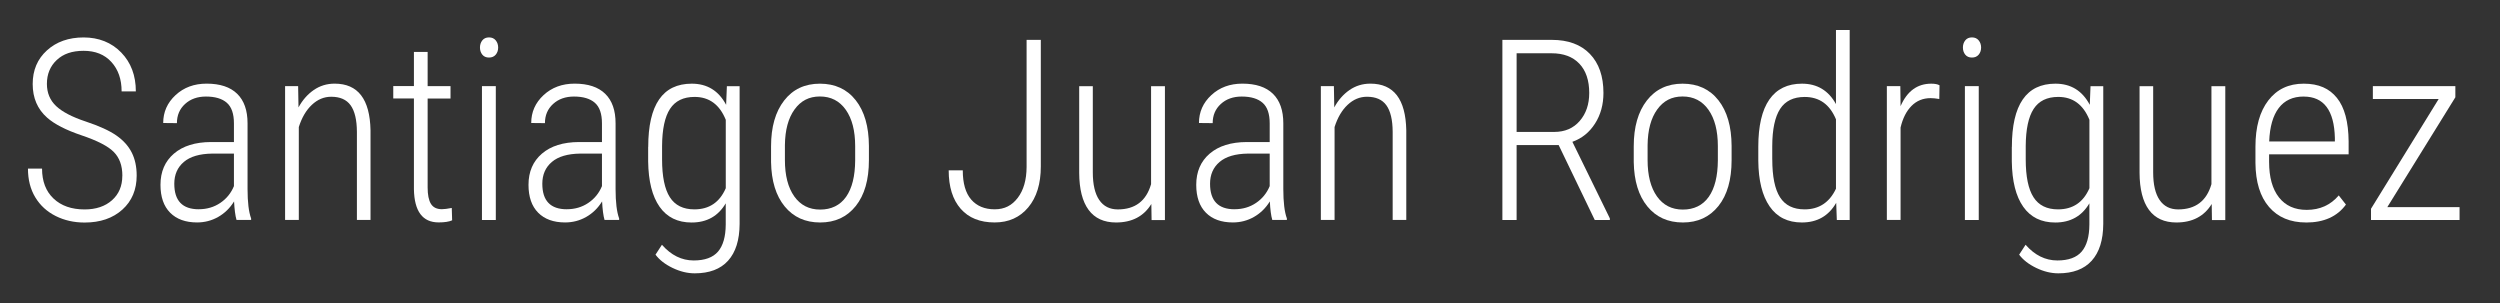 <?xml version="1.0" encoding="UTF-8"?><svg id="Layer_1" xmlns="http://www.w3.org/2000/svg" viewBox="0 0 741.87 90"><rect x="0" y="0" width="741.87" height="90" fill="#333333" stroke="none"/><defs><style>.cls-1{fill:#fff;}</style></defs><path class="cls-1" d="m36.31,52.14c0-2.99-.85-5.33-2.55-7.05s-4.88-3.35-9.53-4.92-8.06-3.32-10.24-5.25c-2.86-2.52-4.29-5.85-4.29-9.98s1.41-7.42,4.22-9.98,6.45-3.85,10.9-3.85,8.27,1.49,11.16,4.48,4.33,6.83,4.33,11.53h-4.22c0-3.6-1.01-6.5-3.03-8.72s-4.77-3.32-8.24-3.32-6.04.91-7.98,2.73-2.92,4.18-2.92,7.07c0,2.69.92,4.89,2.75,6.61s4.76,3.24,8.77,4.57,7.05,2.72,9.1,4.15,3.57,3.11,4.55,5.05,1.47,4.21,1.47,6.83c0,4.18-1.41,7.56-4.24,10.11s-6.56,3.84-11.21,3.84c-3.13,0-5.99-.64-8.57-1.93s-4.6-3.13-6.06-5.54-2.18-5.26-2.18-8.53h4.18c0,3.77,1.14,6.73,3.41,8.88s5.35,3.23,9.21,3.23c3.38,0,6.09-.91,8.13-2.72s3.07-4.23,3.07-7.27Z"/><path class="cls-1" d="m70.19,65.28c-.37-1.27-.61-3.11-.73-5.51-1.22,1.98-2.8,3.52-4.72,4.61s-4.01,1.63-6.26,1.63c-3.43,0-6.09-.97-8-2.9s-2.86-4.69-2.86-8.26c0-3.89,1.33-6.97,3.98-9.25s6.32-3.43,10.99-3.45h6.83v-5.54c0-2.84-.7-4.88-2.11-6.11s-3.47-1.85-6.19-1.85c-2.52,0-4.59.73-6.2,2.2s-2.42,3.36-2.42,5.69l-4.07-.04c0-3.25,1.22-6.01,3.67-8.28s5.52-3.4,9.21-3.4c3.99,0,7.01,1,9.07,3.01s3.08,4.93,3.08,8.77v19.49c0,3.89.35,6.8,1.06,8.74v.44h-4.33Zm-11.2-3.19c2.4,0,4.52-.62,6.37-1.87s3.2-2.91,4.06-4.99v-9.65h-6.46c-3.72.05-6.52.87-8.41,2.48s-2.83,3.76-2.83,6.48c0,5.04,2.42,7.56,7.27,7.56Z"/><path class="cls-1" d="m88.47,25.56l.11,6.31c1.17-2.15,2.67-3.87,4.5-5.14s3.9-1.91,6.22-1.91c6.93,0,10.47,4.61,10.65,13.84v26.61h-4.04v-26.17c-.02-3.55-.65-6.17-1.87-7.86s-3.14-2.53-5.76-2.53c-2.13,0-4.04.8-5.74,2.4s-2.99,3.8-3.87,6.59v27.57h-4.07V25.56h3.89Z"/><path class="cls-1" d="m126.9,15.43v10.13h6.79v3.67h-6.79v26.39c0,2.18.32,3.8.97,4.86s1.73,1.6,3.25,1.6c.66,0,1.64-.12,2.94-.37l.11,3.67c-.93.42-2.26.62-4,.62-4.77,0-7.22-3.28-7.34-9.84v-26.94h-6.13v-3.67h6.13v-10.13h4.07Z"/><path class="cls-1" d="m142.43,14.11c0-.83.23-1.54.7-2.13s1.13-.88,1.98-.88,1.52.29,2,.88.72,1.3.72,2.13-.24,1.54-.72,2.11-1.14.86-2,.86-1.52-.29-1.98-.86-.7-1.28-.7-2.11Zm4.7,51.17h-4.11V25.56h4.11v39.72Z"/><path class="cls-1" d="m179.4,65.28c-.37-1.27-.61-3.11-.73-5.51-1.22,1.98-2.8,3.52-4.72,4.61s-4.01,1.63-6.26,1.63c-3.43,0-6.09-.97-8-2.9s-2.86-4.69-2.86-8.26c0-3.89,1.33-6.97,3.98-9.25s6.32-3.43,10.99-3.45h6.83v-5.54c0-2.84-.7-4.88-2.11-6.11s-3.47-1.85-6.19-1.85c-2.52,0-4.59.73-6.2,2.2s-2.42,3.36-2.42,5.69l-4.07-.04c0-3.25,1.22-6.01,3.67-8.28s5.52-3.4,9.21-3.4c3.99,0,7.01,1,9.07,3.01s3.08,4.93,3.08,8.77v19.49c0,3.89.35,6.8,1.06,8.74v.44h-4.33Zm-11.2-3.19c2.4,0,4.52-.62,6.37-1.87s3.2-2.91,4.06-4.99v-9.65h-6.46c-3.72.05-6.52.87-8.41,2.48s-2.83,3.76-2.83,6.48c0,5.04,2.42,7.56,7.27,7.56Z"/><path class="cls-1" d="m192.36,43.59c0-6.26,1.08-10.96,3.23-14.08s5.38-4.68,9.69-4.68c4.58,0,7.98,2.09,10.2,6.28l.22-5.54h3.78v40.86c-.02,4.8-1.17,8.44-3.43,10.94s-5.56,3.74-9.89,3.74c-2.18,0-4.37-.54-6.59-1.61s-3.9-2.39-5.05-3.93l1.91-2.94c2.72,3.11,5.86,4.66,9.43,4.66,3.3,0,5.71-.88,7.21-2.63s2.27-4.43,2.29-8.01v-6.31c-2.23,3.79-5.6,5.69-10.13,5.69-4.14,0-7.3-1.55-9.49-4.66s-3.32-7.6-3.4-13.47v-4.29Zm4.11,3.71c0,5.09.77,8.83,2.31,11.23s3.96,3.6,7.27,3.6c4.4,0,7.51-2.09,9.32-6.28v-20.3c-1.84-4.53-4.92-6.79-9.25-6.79-3.33,0-5.76,1.19-7.3,3.56s-2.32,6.04-2.35,11.01v3.96Z"/><path class="cls-1" d="m228.81,43.4c0-5.73,1.3-10.25,3.89-13.58s6.13-4.99,10.61-4.99,8.05,1.64,10.63,4.92,3.88,7.79,3.91,13.55v4.22c0,5.82-1.3,10.36-3.91,13.62s-6.12,4.88-10.55,4.88-7.94-1.59-10.54-4.77-3.94-7.56-4.04-13.14v-4.7Zm4.11,4.09c0,4.57.92,8.16,2.77,10.78,1.85,2.61,4.41,3.92,7.69,3.92s5.92-1.26,7.69-3.78,2.67-6.12,2.7-10.82v-4.22c0-4.57-.93-8.17-2.79-10.8s-4.42-3.94-7.67-3.94-5.67,1.28-7.53,3.85-2.81,6.1-2.86,10.6v4.4Z"/><path class="cls-1" d="m304.64,11.83h4.22v37.55c0,5.14-1.25,9.2-3.74,12.17s-5.81,4.46-9.95,4.46c-4.36,0-7.72-1.35-10.09-4.06s-3.56-6.5-3.56-11.4h4.18c0,3.87.84,6.76,2.51,8.68s4,2.88,6.96,2.88,5.12-1.14,6.85-3.41,2.6-5.32,2.62-9.14V11.83Z"/><path class="cls-1" d="m341.65,60.55c-2.25,3.65-5.74,5.47-10.46,5.47-3.6,0-6.31-1.25-8.15-3.74s-2.77-6.17-2.79-11.01v-25.7h4.04v25.59c0,3.6.64,6.33,1.91,8.19s3.11,2.79,5.51,2.79c5.14,0,8.43-2.5,9.87-7.49v-29.07h4.11v39.72h-3.96l-.07-4.74Z"/><path class="cls-1" d="m377.55,65.28c-.37-1.27-.61-3.11-.73-5.51-1.22,1.98-2.8,3.52-4.72,4.61s-4.01,1.63-6.26,1.63c-3.43,0-6.09-.97-8-2.9s-2.86-4.69-2.86-8.26c0-3.89,1.33-6.97,3.98-9.25s6.32-3.43,10.99-3.45h6.83v-5.54c0-2.84-.7-4.88-2.11-6.11s-3.47-1.85-6.19-1.85c-2.52,0-4.59.73-6.2,2.2s-2.42,3.36-2.42,5.69l-4.07-.04c0-3.25,1.22-6.01,3.67-8.28s5.52-3.4,9.21-3.4c3.99,0,7.01,1,9.07,3.01s3.08,4.93,3.08,8.77v19.49c0,3.89.35,6.8,1.06,8.74v.44h-4.33Zm-11.2-3.19c2.4,0,4.52-.62,6.37-1.87s3.2-2.91,4.06-4.99v-9.65h-6.46c-3.72.05-6.52.87-8.41,2.48s-2.83,3.76-2.83,6.48c0,5.04,2.42,7.56,7.27,7.56Z"/><path class="cls-1" d="m395.83,25.56l.11,6.31c1.17-2.15,2.67-3.87,4.5-5.14s3.9-1.91,6.22-1.91c6.93,0,10.47,4.61,10.65,13.84v26.61h-4.04v-26.17c-.02-3.55-.65-6.17-1.87-7.86s-3.14-2.53-5.76-2.53c-2.13,0-4.04.8-5.74,2.4s-2.99,3.8-3.87,6.59v27.57h-4.07V25.56h3.89Z"/><path class="cls-1" d="m462.53,43.04h-12.48v22.25h-4.22V11.83h14.65c4.87,0,8.64,1.39,11.32,4.17s4.02,6.64,4.02,11.58c0,3.45-.83,6.48-2.5,9.09s-3.9,4.41-6.72,5.41l11.12,22.72v.48h-4.48l-10.72-22.25Zm-12.48-3.89h11.16c3.16,0,5.68-1.08,7.56-3.25s2.83-4.94,2.83-8.31c0-3.74-.98-6.64-2.94-8.7s-4.7-3.08-8.22-3.08h-10.39v23.35Z"/><path class="cls-1" d="m484.81,43.4c0-5.73,1.3-10.25,3.89-13.58s6.13-4.99,10.61-4.99,8.05,1.64,10.63,4.92,3.88,7.79,3.91,13.55v4.22c0,5.82-1.3,10.36-3.91,13.62s-6.12,4.88-10.55,4.88-7.94-1.59-10.54-4.77-3.94-7.56-4.04-13.14v-4.7Zm4.11,4.09c0,4.57.92,8.16,2.77,10.78,1.85,2.61,4.41,3.92,7.69,3.92s5.92-1.26,7.69-3.78,2.67-6.12,2.7-10.82v-4.22c0-4.57-.93-8.17-2.79-10.8s-4.42-3.94-7.67-3.94-5.67,1.28-7.53,3.85-2.81,6.1-2.86,10.6v4.4Z"/><path class="cls-1" d="m521.77,43.59c0-6.22,1.09-10.9,3.27-14.04s5.41-4.72,9.69-4.72c4.5,0,7.87,2.02,10.09,6.06V8.9h4.07v56.38h-3.82l-.18-5.1c-2.23,3.89-5.63,5.84-10.2,5.84-4.18,0-7.37-1.59-9.56-4.77s-3.31-7.7-3.36-13.55v-4.11Zm4.15,3.71c0,5.09.76,8.83,2.29,11.23s3.96,3.6,7.29,3.6c4.28,0,7.39-2.04,9.32-6.13v-20.59c-1.84-4.43-4.93-6.64-9.29-6.64-3.33,0-5.76,1.19-7.29,3.56s-2.31,6.04-2.33,11.01v3.96Z"/><path class="cls-1" d="m575.48,29.38c-.98-.17-1.84-.26-2.57-.26-2.25,0-4.14.77-5.67,2.31s-2.61,3.68-3.25,6.42v27.42h-4.07V25.56h4l.07,5.95c1.93-4.45,4.97-6.68,9.1-6.68,1.08,0,1.9.16,2.46.48l-.07,4.07Z"/><path class="cls-1" d="m582.49,14.11c0-.83.23-1.54.7-2.13s1.13-.88,1.98-.88,1.52.29,2,.88.72,1.3.72,2.13-.24,1.54-.72,2.11-1.14.86-2,.86-1.52-.29-1.98-.86-.7-1.28-.7-2.11Zm4.7,51.17h-4.11V25.56h4.11v39.72Z"/><path class="cls-1" d="m597.02,43.59c0-6.26,1.08-10.96,3.23-14.08s5.38-4.68,9.69-4.68c4.58,0,7.98,2.09,10.2,6.28l.22-5.54h3.78v40.86c-.02,4.8-1.17,8.44-3.43,10.94s-5.56,3.74-9.89,3.74c-2.18,0-4.37-.54-6.59-1.61s-3.9-2.39-5.05-3.93l1.91-2.94c2.72,3.11,5.86,4.66,9.43,4.66,3.3,0,5.71-.88,7.21-2.63s2.27-4.43,2.29-8.01v-6.31c-2.23,3.79-5.6,5.69-10.13,5.69-4.14,0-7.3-1.55-9.49-4.66s-3.32-7.6-3.4-13.47v-4.29Zm4.11,3.71c0,5.09.77,8.83,2.31,11.23s3.96,3.6,7.27,3.6c4.4,0,7.51-2.09,9.32-6.28v-20.3c-1.84-4.53-4.92-6.79-9.25-6.79-3.33,0-5.76,1.19-7.3,3.56s-2.32,6.04-2.35,11.01v3.96Z"/><path class="cls-1" d="m656.31,60.55c-2.25,3.65-5.74,5.47-10.46,5.47-3.6,0-6.31-1.25-8.15-3.74s-2.77-6.17-2.79-11.01v-25.7h4.04v25.59c0,3.6.64,6.33,1.91,8.19s3.11,2.79,5.51,2.79c5.14,0,8.43-2.5,9.87-7.49v-29.07h4.11v39.72h-3.96l-.07-4.74Z"/><path class="cls-1" d="m684.32,66.02c-4.67,0-8.33-1.53-10.98-4.59s-3.99-7.42-4.04-13.07v-4.85c0-5.82,1.27-10.39,3.82-13.71s6.04-4.97,10.5-4.97,7.59,1.41,9.86,4.22,3.42,7.12,3.47,12.92v3.82h-23.6v2.24c0,4.55.97,8.06,2.92,10.54s4.69,3.71,8.24,3.71c3.92,0,7.08-1.43,9.51-4.29l2.13,2.72c-2.59,3.55-6.53,5.32-11.82,5.32Zm-.7-37.37c-3.21,0-5.67,1.13-7.4,3.4s-2.67,5.57-2.84,9.93h19.49v-1.06c-.2-8.17-3.28-12.26-9.25-12.26Z"/><path class="cls-1" d="m708.43,61.46h21.44v3.82h-26.28v-3.33l20.08-32.57h-19.53v-3.82h24.48v3.31l-20.19,32.59Z"/></svg>